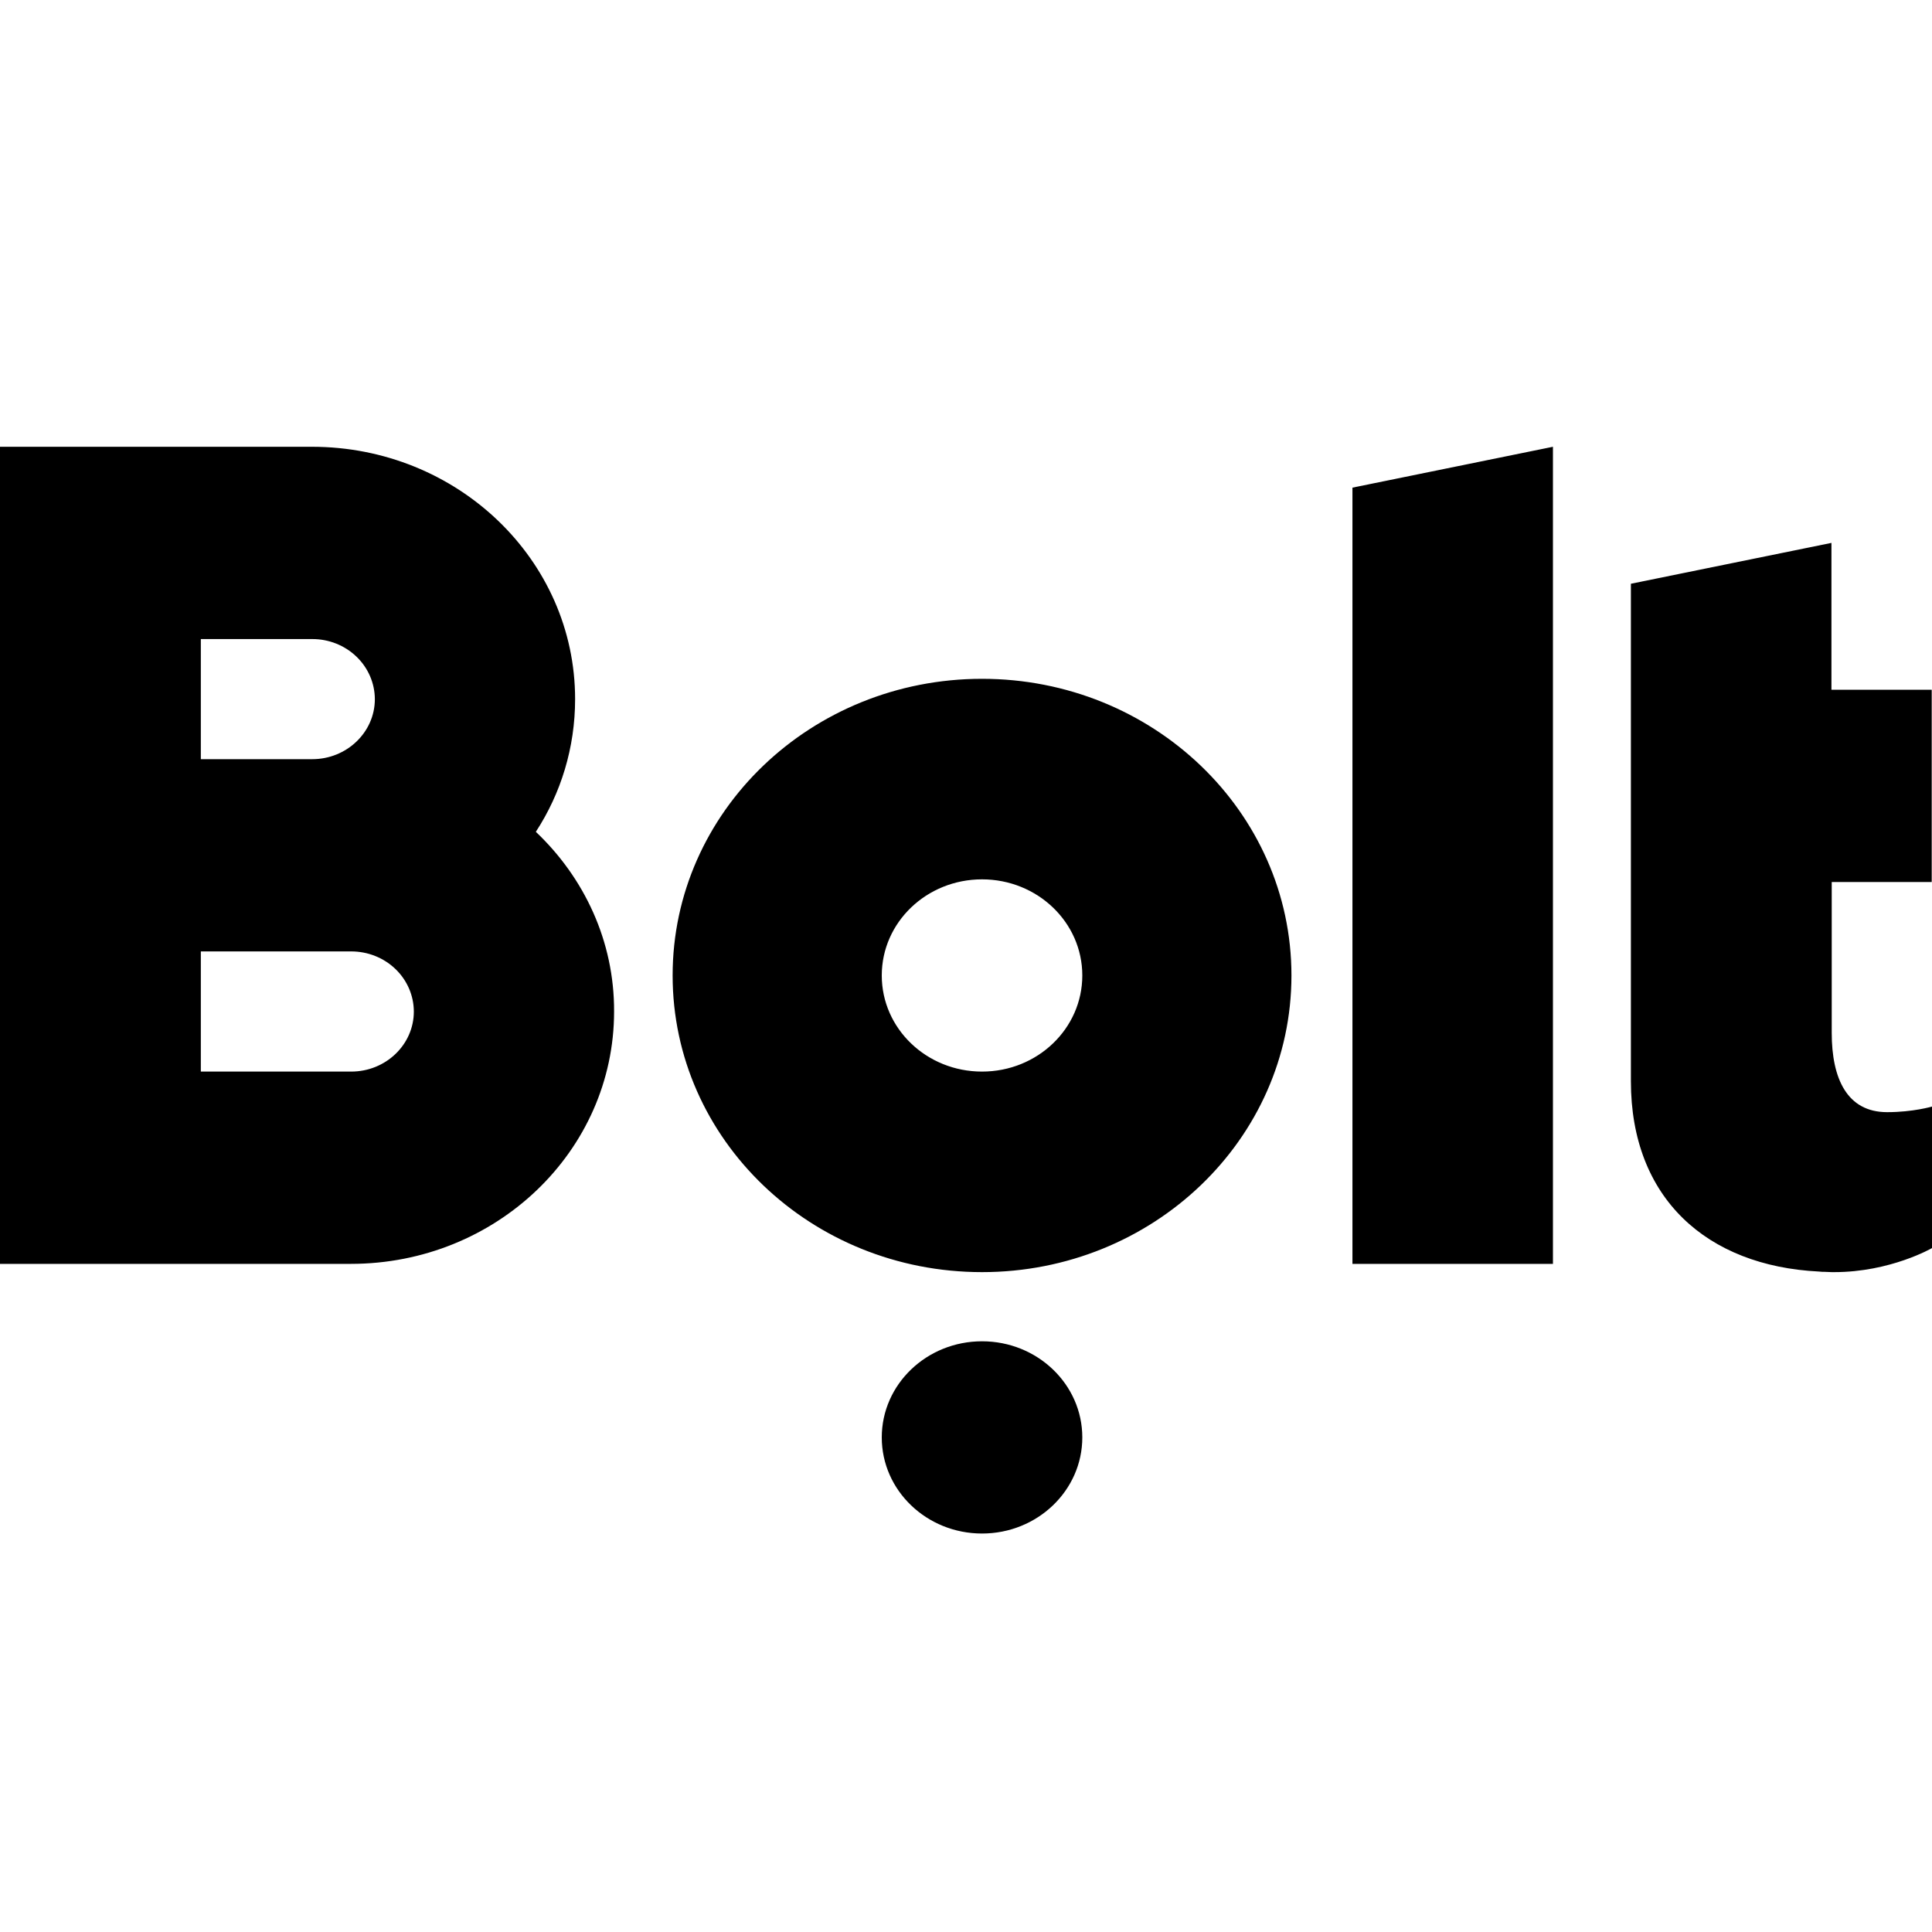 <svg class="notTypical" width="40" height="40" viewbox="0 0 40 40" fill="none" xmlns="http://www.w3.org/2000/svg">
<path fill-rule="evenodd" clip-rule="evenodd" d="M32.152 9.25V26.167H28.001V10.096L32.152 9.25ZM20.332 27.77C21.478 27.77 22.408 28.661 22.408 29.76C22.408 30.859 21.478 31.75 20.332 31.75C19.186 31.75 18.256 30.859 18.256 29.76C18.256 28.661 19.185 27.77 20.332 27.77ZM20.332 14.054C23.866 14.054 26.738 16.802 26.738 20.196C26.738 23.59 23.866 26.338 20.332 26.338C16.791 26.338 13.926 23.59 13.926 20.196C13.926 16.802 16.797 14.054 20.332 14.054V14.054ZM20.332 22.186C21.479 22.186 22.408 21.296 22.408 20.196C22.408 19.096 21.479 18.206 20.332 18.206C19.184 18.206 18.256 19.096 18.256 20.196C18.256 21.296 19.184 22.186 20.332 22.186ZM7.271 22.186C7.987 22.186 8.568 21.628 8.568 20.943C8.567 20.611 8.429 20.294 8.186 20.061C7.943 19.828 7.614 19.698 7.271 19.698H4.158V22.186H7.271ZM4.158 13.231V15.718H6.464C7.179 15.718 7.761 15.16 7.761 14.474C7.759 14.143 7.622 13.826 7.378 13.593C7.135 13.36 6.806 13.23 6.464 13.231H4.158V13.231ZM11.094 17.222C12.097 18.172 12.72 19.489 12.714 20.942C12.714 23.828 10.275 26.167 7.265 26.167H0V9.25H6.458C9.468 9.25 11.907 11.588 11.907 14.474C11.907 15.481 11.613 16.426 11.094 17.222ZM39.994 18.261H37.924V21.385C37.924 22.33 38.241 23.026 39.071 23.026C39.608 23.026 40 22.91 40 22.91V25.84C40 25.84 39.141 26.338 37.976 26.338H37.924C37.872 26.338 37.826 26.332 37.774 26.332H37.734C37.711 26.332 37.681 26.326 37.659 26.326C35.341 26.21 33.766 24.812 33.766 22.385V12.086L37.918 11.24V14.28H39.994V18.261V18.261Z" fill="currentColor"></path>
</svg>